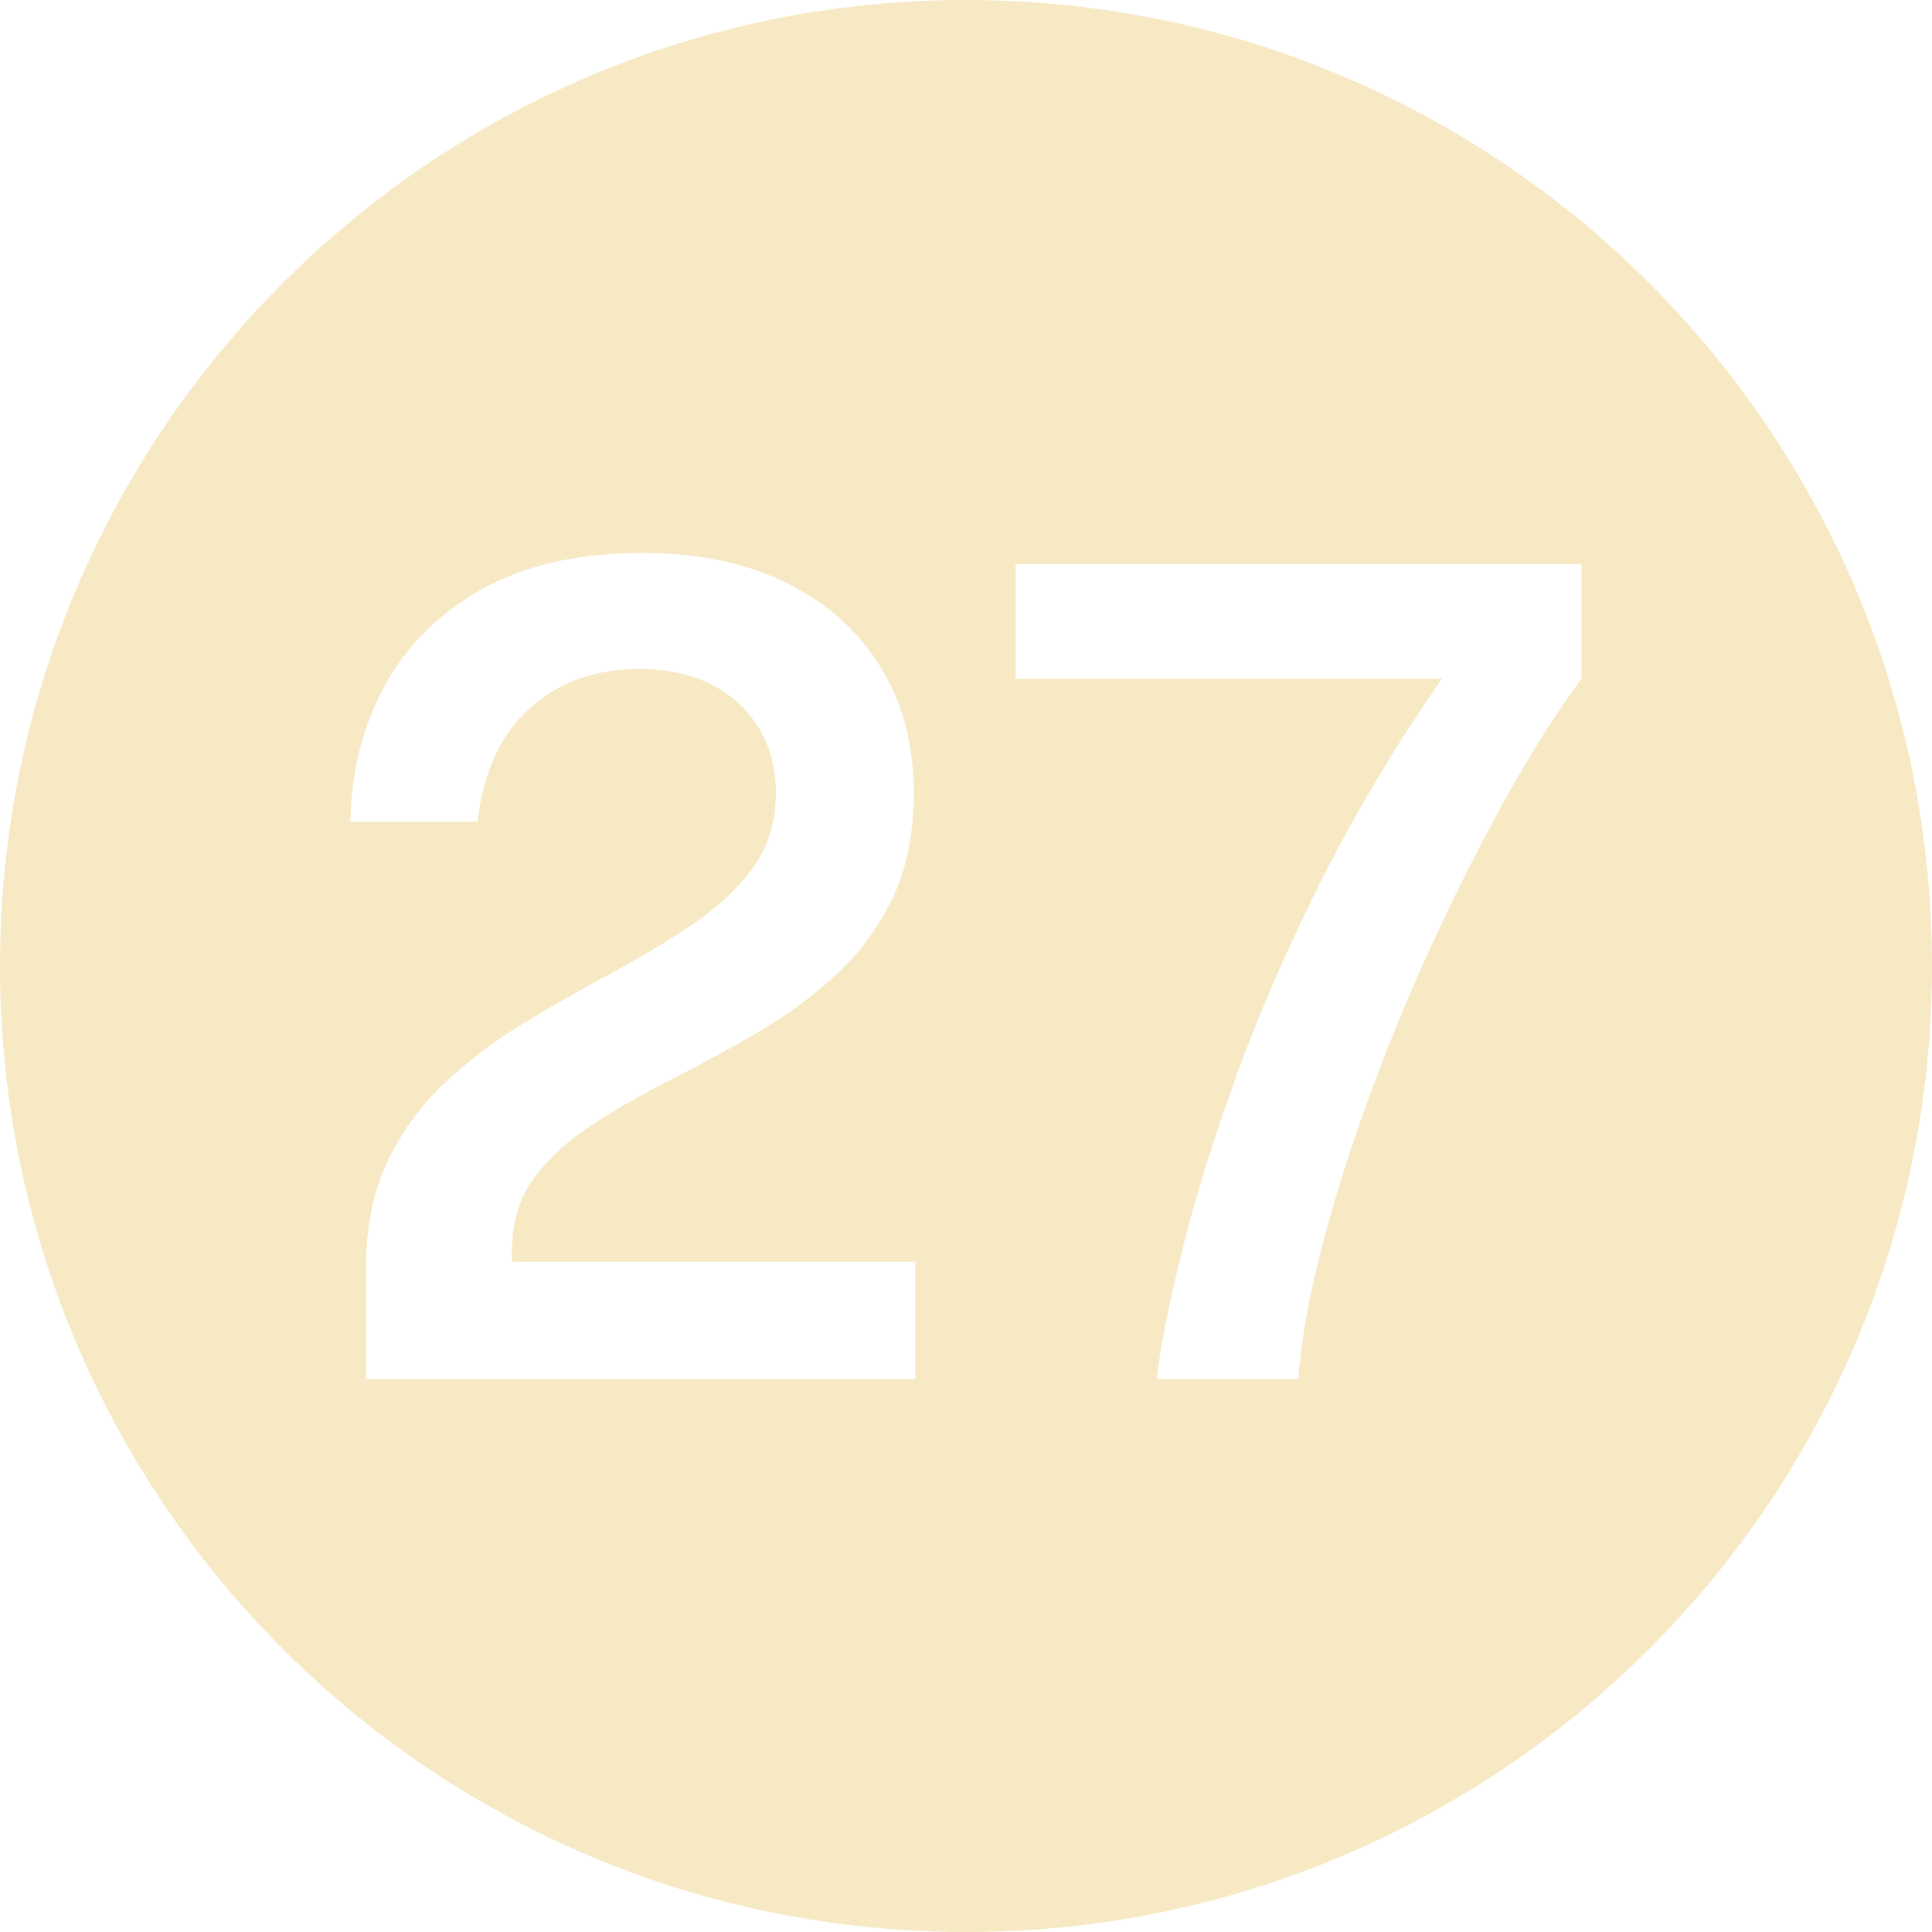 <?xml version="1.0" encoding="UTF-8" standalone="no"?><svg xmlns="http://www.w3.org/2000/svg" xmlns:xlink="http://www.w3.org/1999/xlink" data-name="Layer 1" fill="#f6e9c4" height="600" preserveAspectRatio="xMidYMid meet" version="1" viewBox="0.0 0.0 600.0 600.0" width="600" zoomAndPan="magnify"><g id="change1_1"><path d="M300,0C134.314,0,0,134.315,0,300s134.314,300,300,300,300-134.315,300-300S465.686,0,300,0Zm-15.722,428.275H113.674v-34.475c0-12.95,2.284-24.12,6.857-33.512,4.571-9.39,10.647-17.588,18.231-24.588,7.582-7,15.916-13.212,25.006-18.637,9.086-5.425,18.118-10.558,27.096-15.4,8.975-4.84,17.254-9.857,24.838-15.05,7.582-5.19,13.687-10.995,18.314-17.413,4.627-6.415,6.941-14.057,6.941-22.925,0-11.315-3.82-20.562-11.457-27.737-7.639-7.175-17.98-10.763-31.027-10.763-13.827,0-25.229,4.143-34.204,12.425-8.978,8.285-14.3,19.95-15.974,35h-39.473c.223-15.4,3.734-29.4,10.537-42,6.801-12.6,16.894-22.662,30.273-30.188,13.381-7.525,30.05-11.287,50.012-11.287,17.282,0,32.197,3.123,44.742,9.362,12.544,6.243,22.245,14.935,29.103,26.075,6.858,11.143,10.286,24.123,10.286,38.938,0,12.95-2.258,24.035-6.773,33.25-4.516,9.217-10.482,17.18-17.896,23.887-7.418,6.71-15.556,12.63-24.42,17.763-8.865,5.135-17.73,9.948-26.595,14.438-8.864,4.493-17.006,9.16-24.42,14-7.417,4.842-13.381,10.355-17.897,16.538-4.516,6.185-6.773,13.592-6.773,22.225v3.675h125.277v36.4Zm206.898-217.525c-8.141,11.085-16.225,23.887-24.253,38.413-8.028,14.525-15.722,29.867-23.081,46.025-7.36,16.16-13.941,32.317-19.737,48.475-5.8,16.16-10.538,31.53-14.218,46.112-3.68,14.585-5.911,27.417-6.689,38.5h-43.99c1.339-10.85,4.041-24.413,8.113-40.688,4.068-16.275,9.672-34.24,16.809-53.9,7.135-19.658,16-39.988,26.595-60.988,10.593-21,22.97-41.65,37.132-61.95h-132.47v-35.525h175.79v35.525Z"/></g></svg>